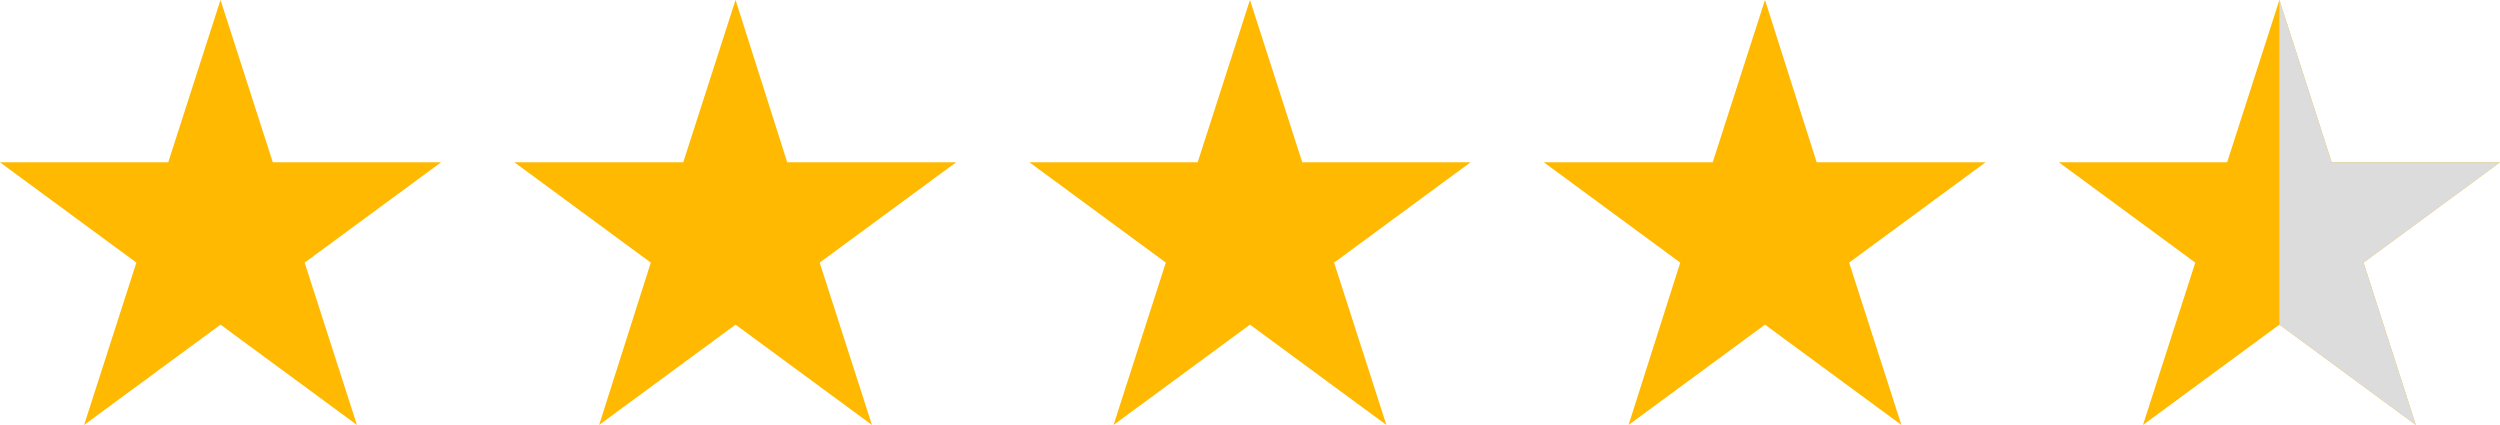 <?xml version="1.0" encoding="UTF-8"?><svg xmlns="http://www.w3.org/2000/svg" xmlns:xlink="http://www.w3.org/1999/xlink" height="340.0" preserveAspectRatio="xMidYMid meet" version="1.0" viewBox="55.6 698.5 2000.0 340.0" width="2000.0" zoomAndPan="magnify"><g fill="#ffb901" id="change1_1"><path d="M232.01 698.46L273.84 828.33 408.45 828.33 299.32 908.59 341.15 1038.46 232.01 958.2 122.88 1038.46 164.7 908.59 55.57 828.33 190.19 828.33 232.01 698.46z"/><path d="M644.03 698.46L685.38 828.33 820.47 828.33 711.34 908.59 753.17 1038.46 644.03 958.2 534.9 1038.46 576.24 908.59 467.11 828.33 602.2 828.33 644.03 698.46z"/><path d="M1055.57 698.46L1097.4 828.33 1232.01 828.33 1122.88 908.59 1164.7 1038.46 1055.57 958.2 946.44 1038.46 988.26 908.59 879.13 828.33 1013.74 828.33 1055.57 698.46z"/><path d="M1467.59 698.46L1508.94 828.33 1644.03 828.33 1534.9 908.59 1576.72 1038.46 1467.59 958.2 1358.45 1038.46 1399.8 908.59 1290.67 828.33 1425.76 828.33 1467.59 698.46z"/><path d="M1879.13 698.46L1920.95 828.33 2055.57 828.33 1946.44 908.59 1988.26 1038.46 1879.13 958.2 1769.99 1038.46 1811.82 908.59 1702.69 828.33 1837.3 828.33 1879.13 698.46z"/></g><g id="change2_1"><path d="M1988.26 1038.46L1946.44 908.59 2055.57 828.33 1920.95 828.33 1879.13 698.46 1879.13 958.2 1988.26 1038.46z" fill="#dcdcdc"/></g></svg>